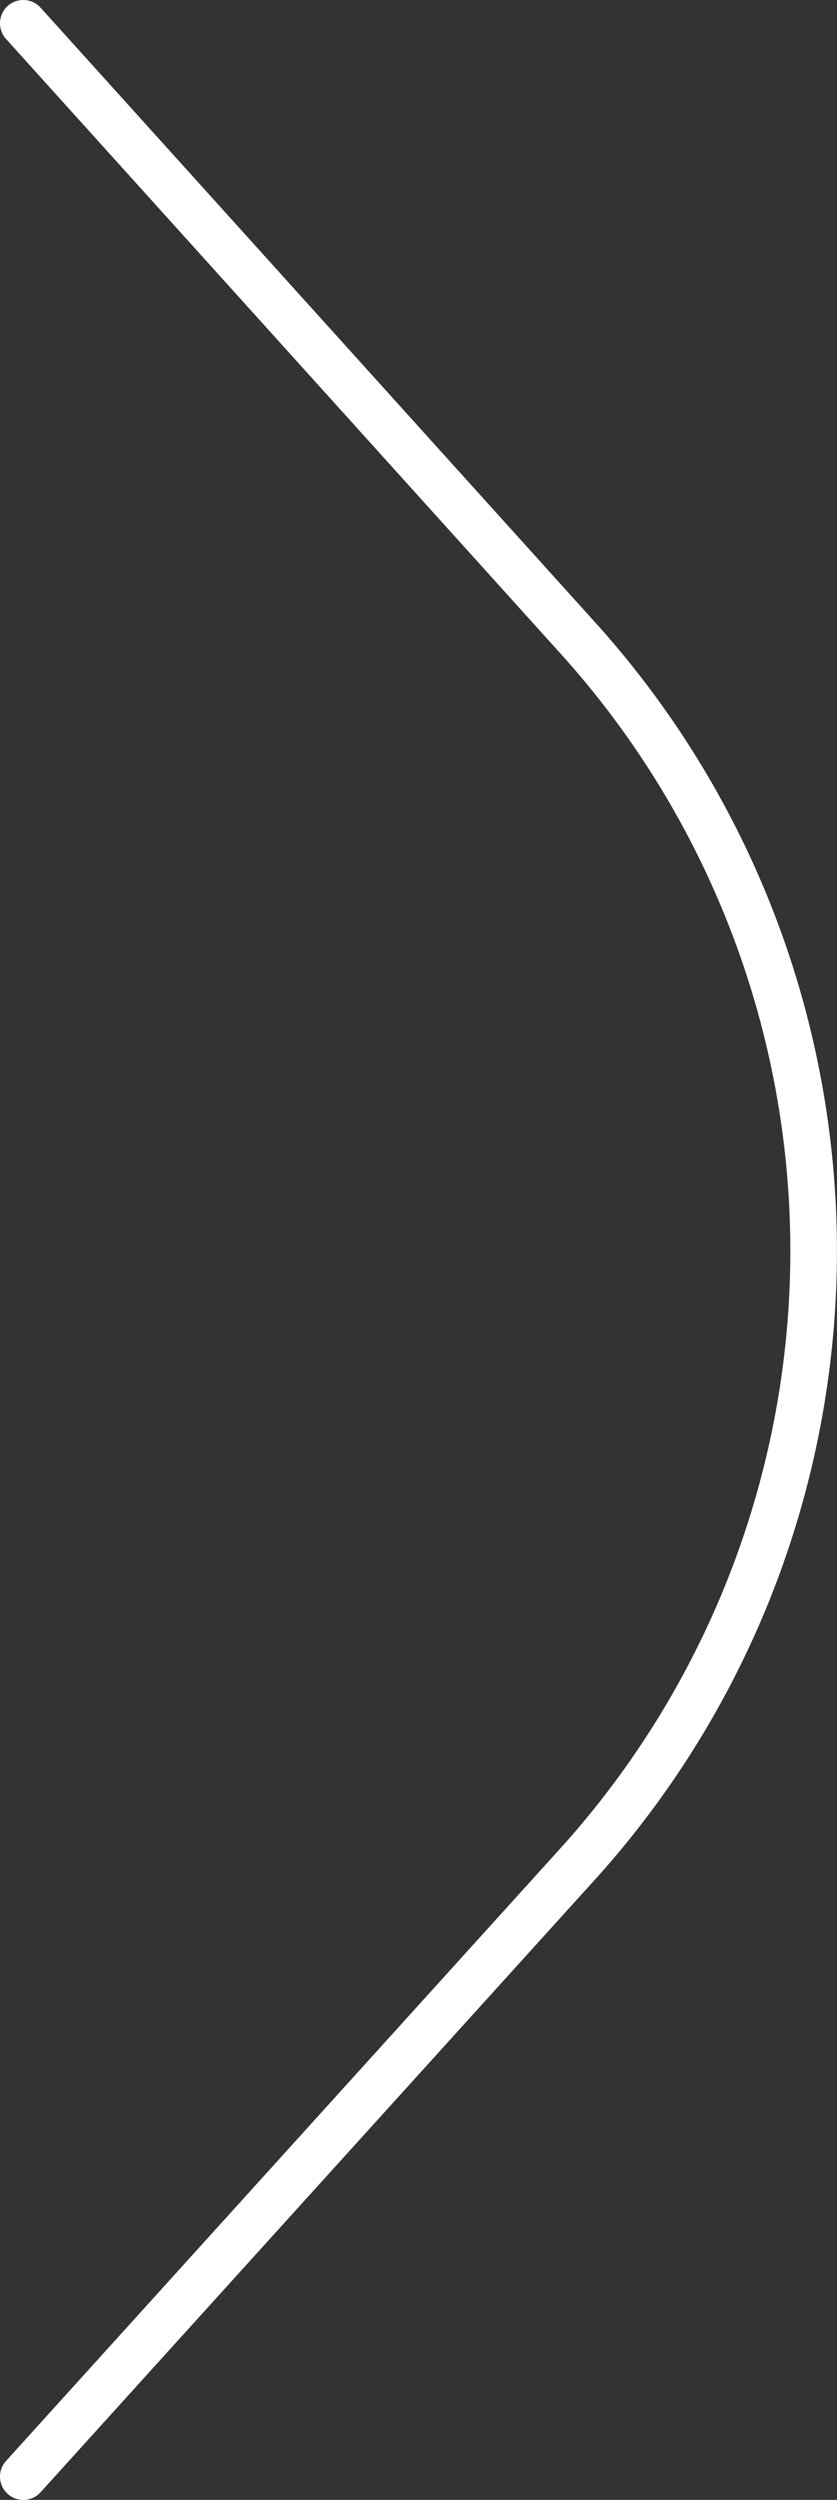 <svg xmlns="http://www.w3.org/2000/svg" width="26.95" height="80.47" viewBox="0 0 26.95 80.47">
  <rect x="0" y="0" width="26.95" height="80.47" fill="#333333" stroke="none"/>
  <g id="圖層_2" data-name="圖層 2">
    <g id="圖層_1-2" data-name="圖層 1">
      <path d="M.75,79.72,18.6,60h0a29.43,29.43,0,0,0,0-39.47h0L.75.75" fill="none" stroke="#fff" stroke-linecap="round" stroke-miterlimit="10" stroke-width="1.5"/>
    </g>
  </g>
</svg>

